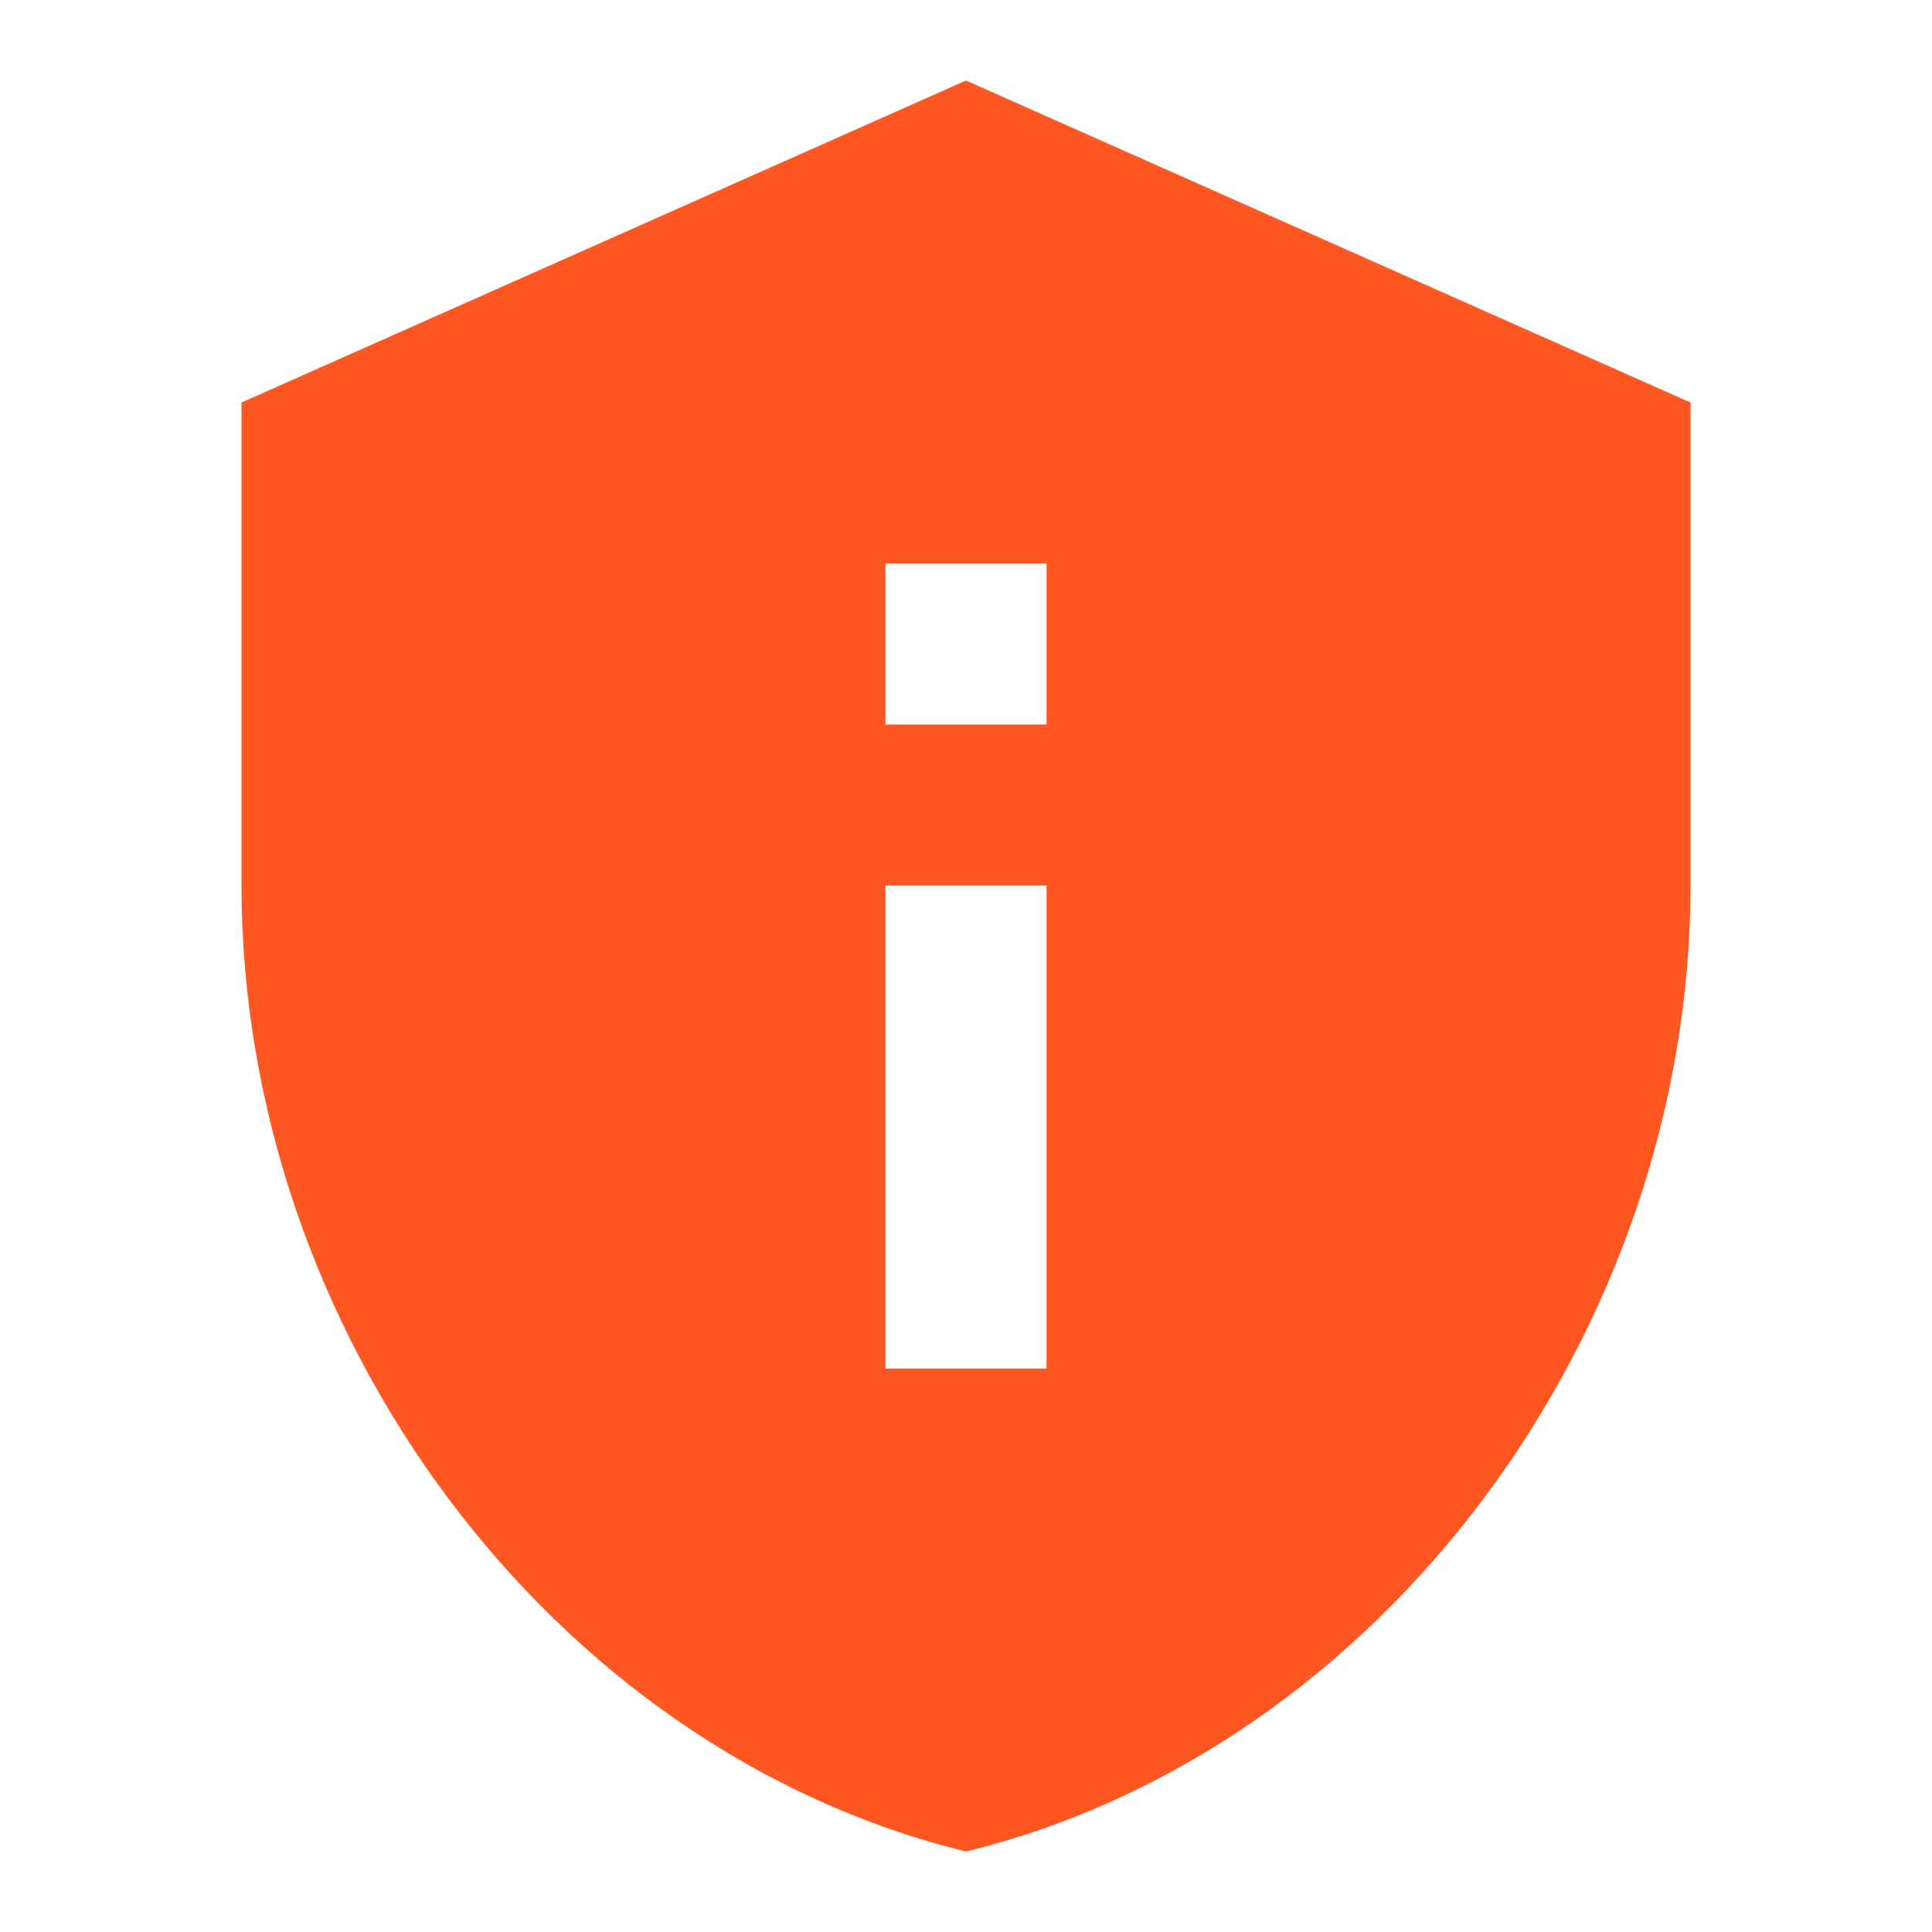 <svg width="50" height="50" viewBox="0 0 50 50" fill="none" xmlns="http://www.w3.org/2000/svg">
<path d="M43.75 10.417V22.917C43.75 34.479 35.75 45.292 25 47.917C14.25 45.292 6.25 34.479 6.25 22.917V10.417L25 2.084L43.75 10.417ZM22.917 22.917V35.417H27.084V22.917H22.917ZM22.917 14.584V18.75H27.084V14.584H22.917Z" fill="#FF5722"/>
</svg>
